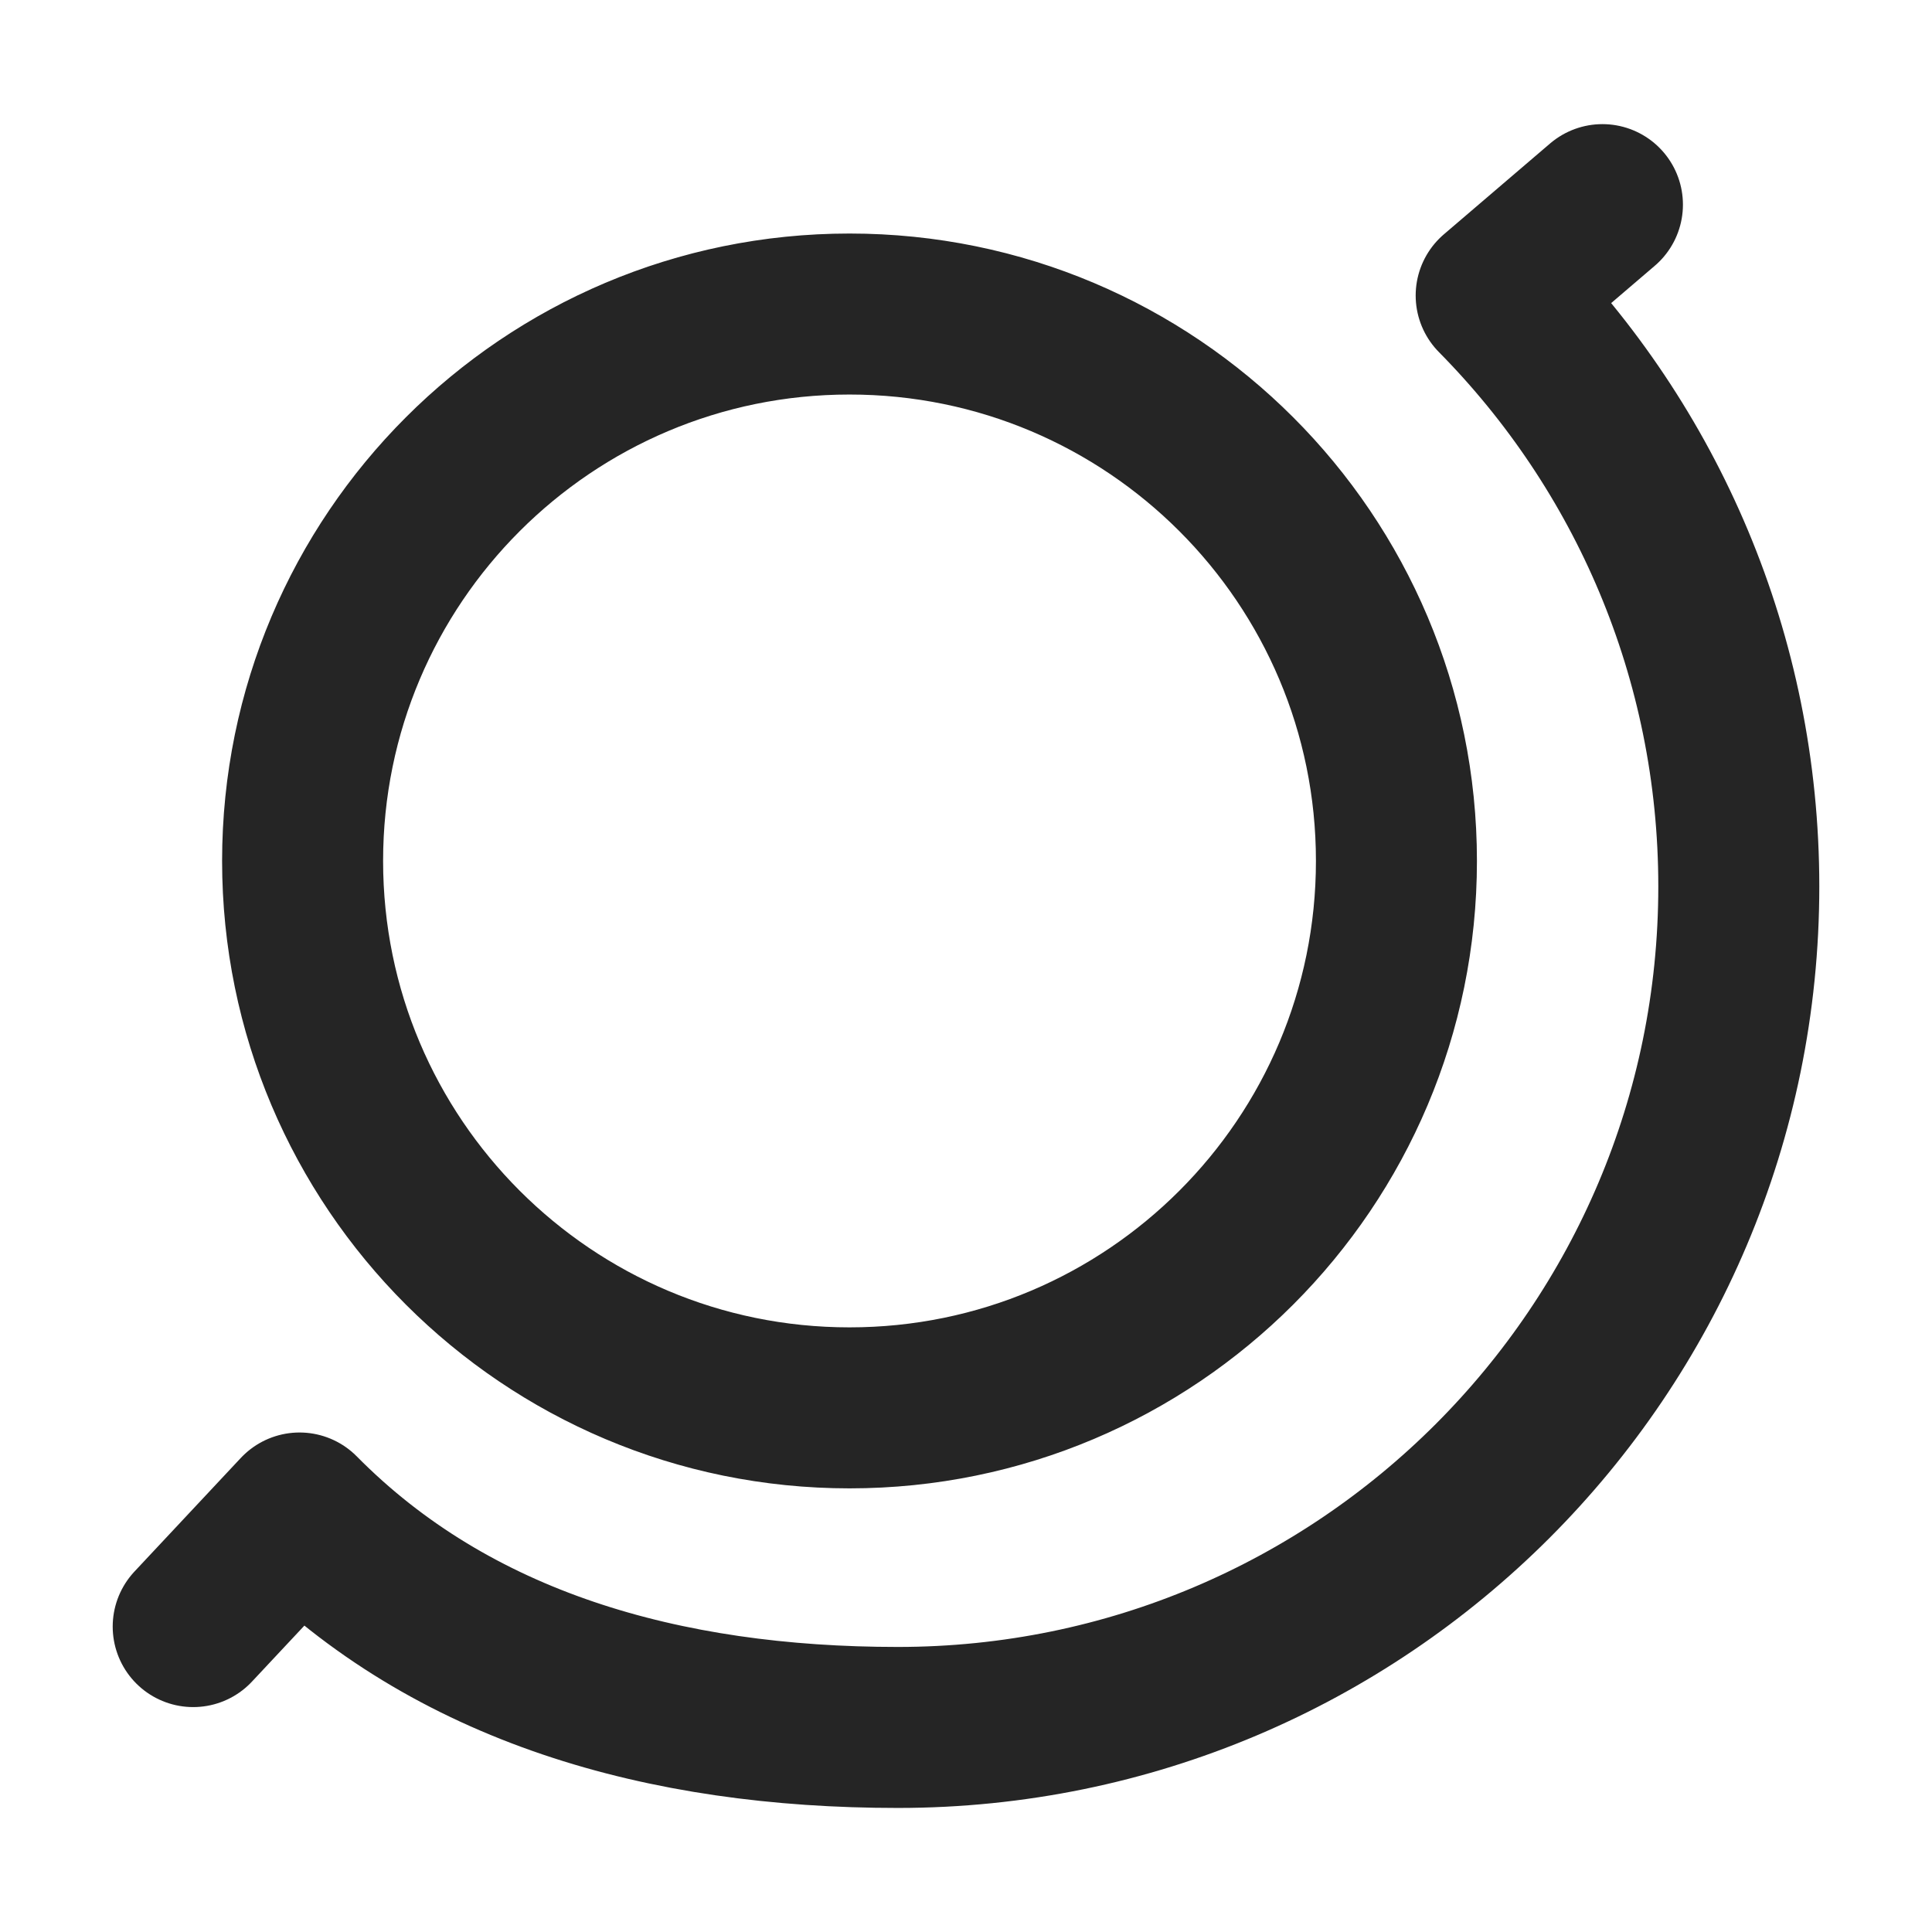 <svg width="24" height="24" viewBox="0 0 24 24" fill="none" xmlns="http://www.w3.org/2000/svg">
<path d="M2.4 20.206L3.721 18.795C5.615 20.712 8.245 21.459 11.153 21.459C16.923 21.459 21.6 16.782 21.6 11.012C21.6 8.151 20.45 5.558 18.586 3.671L19.906 2.542M17.347 10.695C17.347 14.447 14.306 17.489 10.553 17.489C6.801 17.489 3.759 14.447 3.759 10.695C3.759 6.943 6.801 3.901 10.553 3.901C14.306 3.901 17.347 6.943 17.347 10.695Z" stroke="#252525" stroke-width="2" stroke-linecap="round" stroke-linejoin="round"/>
</svg>

